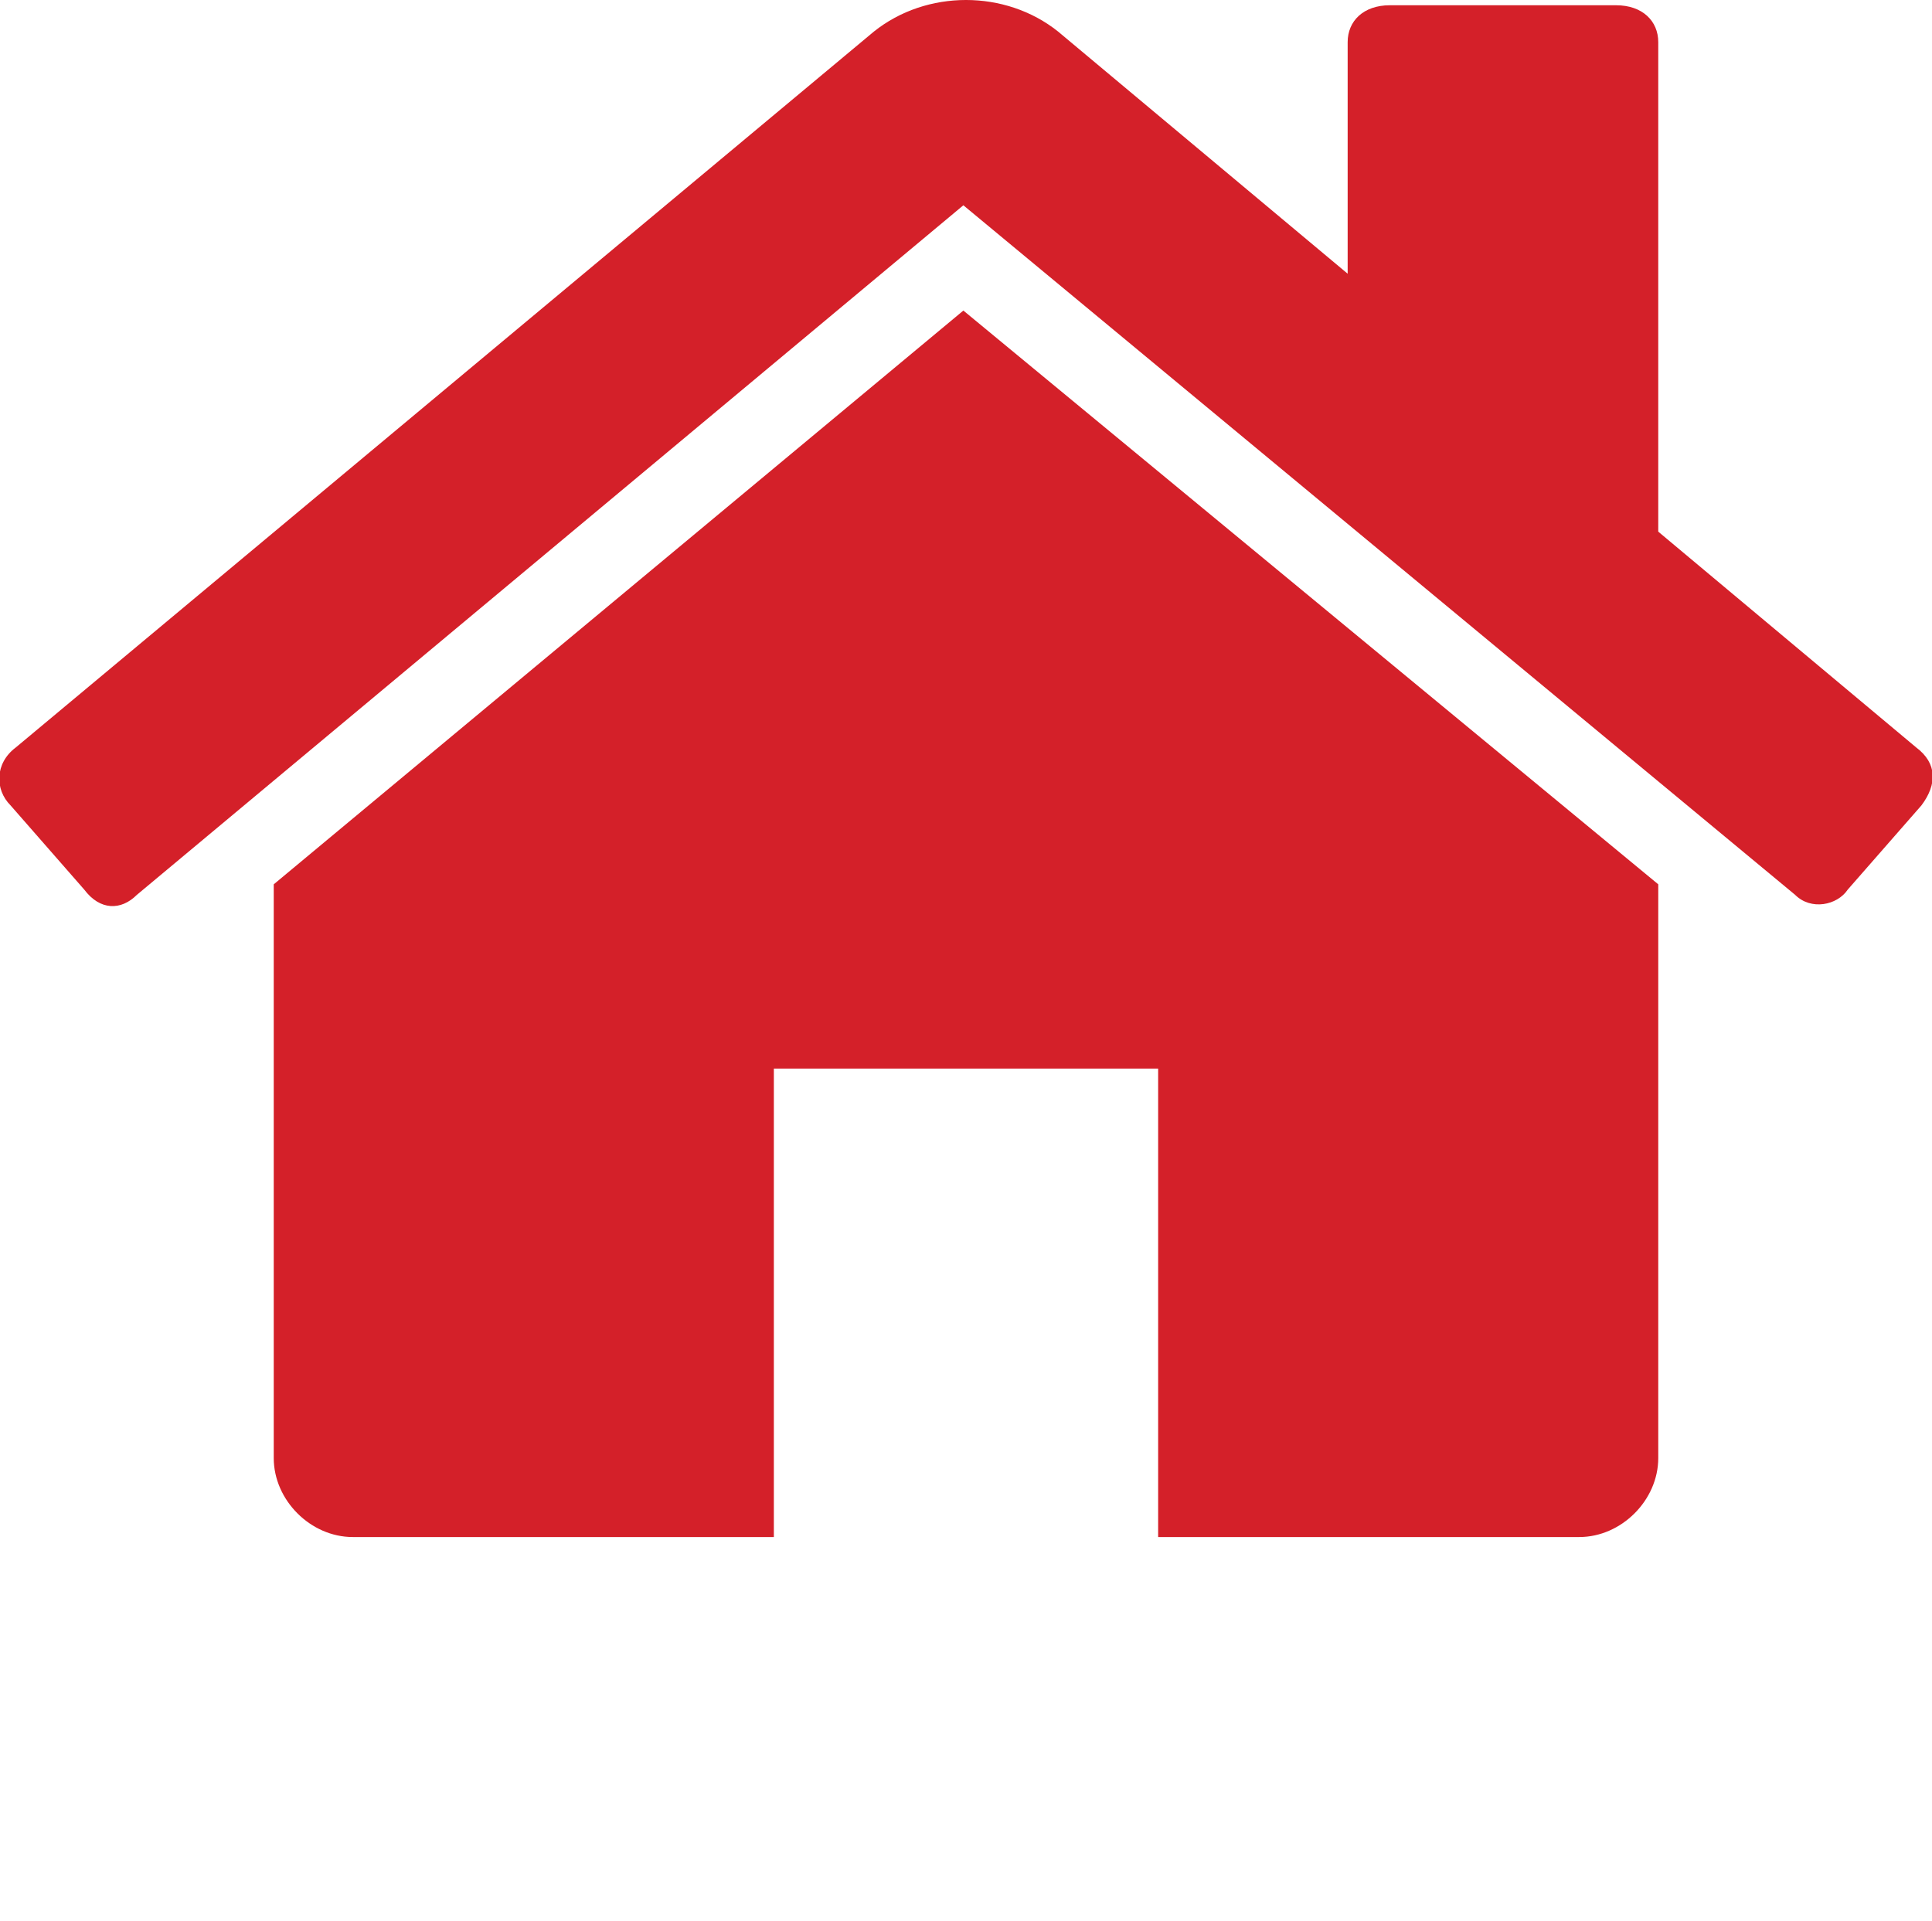 <svg xmlns="http://www.w3.org/2000/svg" xmlns:xlink="http://www.w3.org/1999/xlink" xml:space="preserve" version="1.1" style="shape-rendering:geometricPrecision;text-rendering:geometricPrecision;image-rendering:optimizeQuality;" viewBox="0 0 367 365" x="0px" y="0px" fill-rule="evenodd" clip-rule="evenodd"><defs><style type="text/css">
   
    .fil0 {fill:#d42029}
   
  </style></defs><g><path class="fil0" d="M183 59l-131 109 0 109c0,8 7,15 15,15l80 0 0 -89 73 0 0 89 80 0c8,0 15,-7 15,-15l0 -109 -132 -109z"/><path class="fil0" d="M364 142l-49 -41 0 -93c0,-4 -3,-7 -8,-7l-43 0c-5,0 -8,3 -8,7l0 44 -55 -46c-10,-8 -25,-8 -35,0l-163 136c-4,3 -4,8 -1,11l14 16c3,4 7,4 10,1l157 -131 158 131c3,3 8,2 10,-1l14 -16c3,-4 3,-8 -1,-11z"/></g></svg>